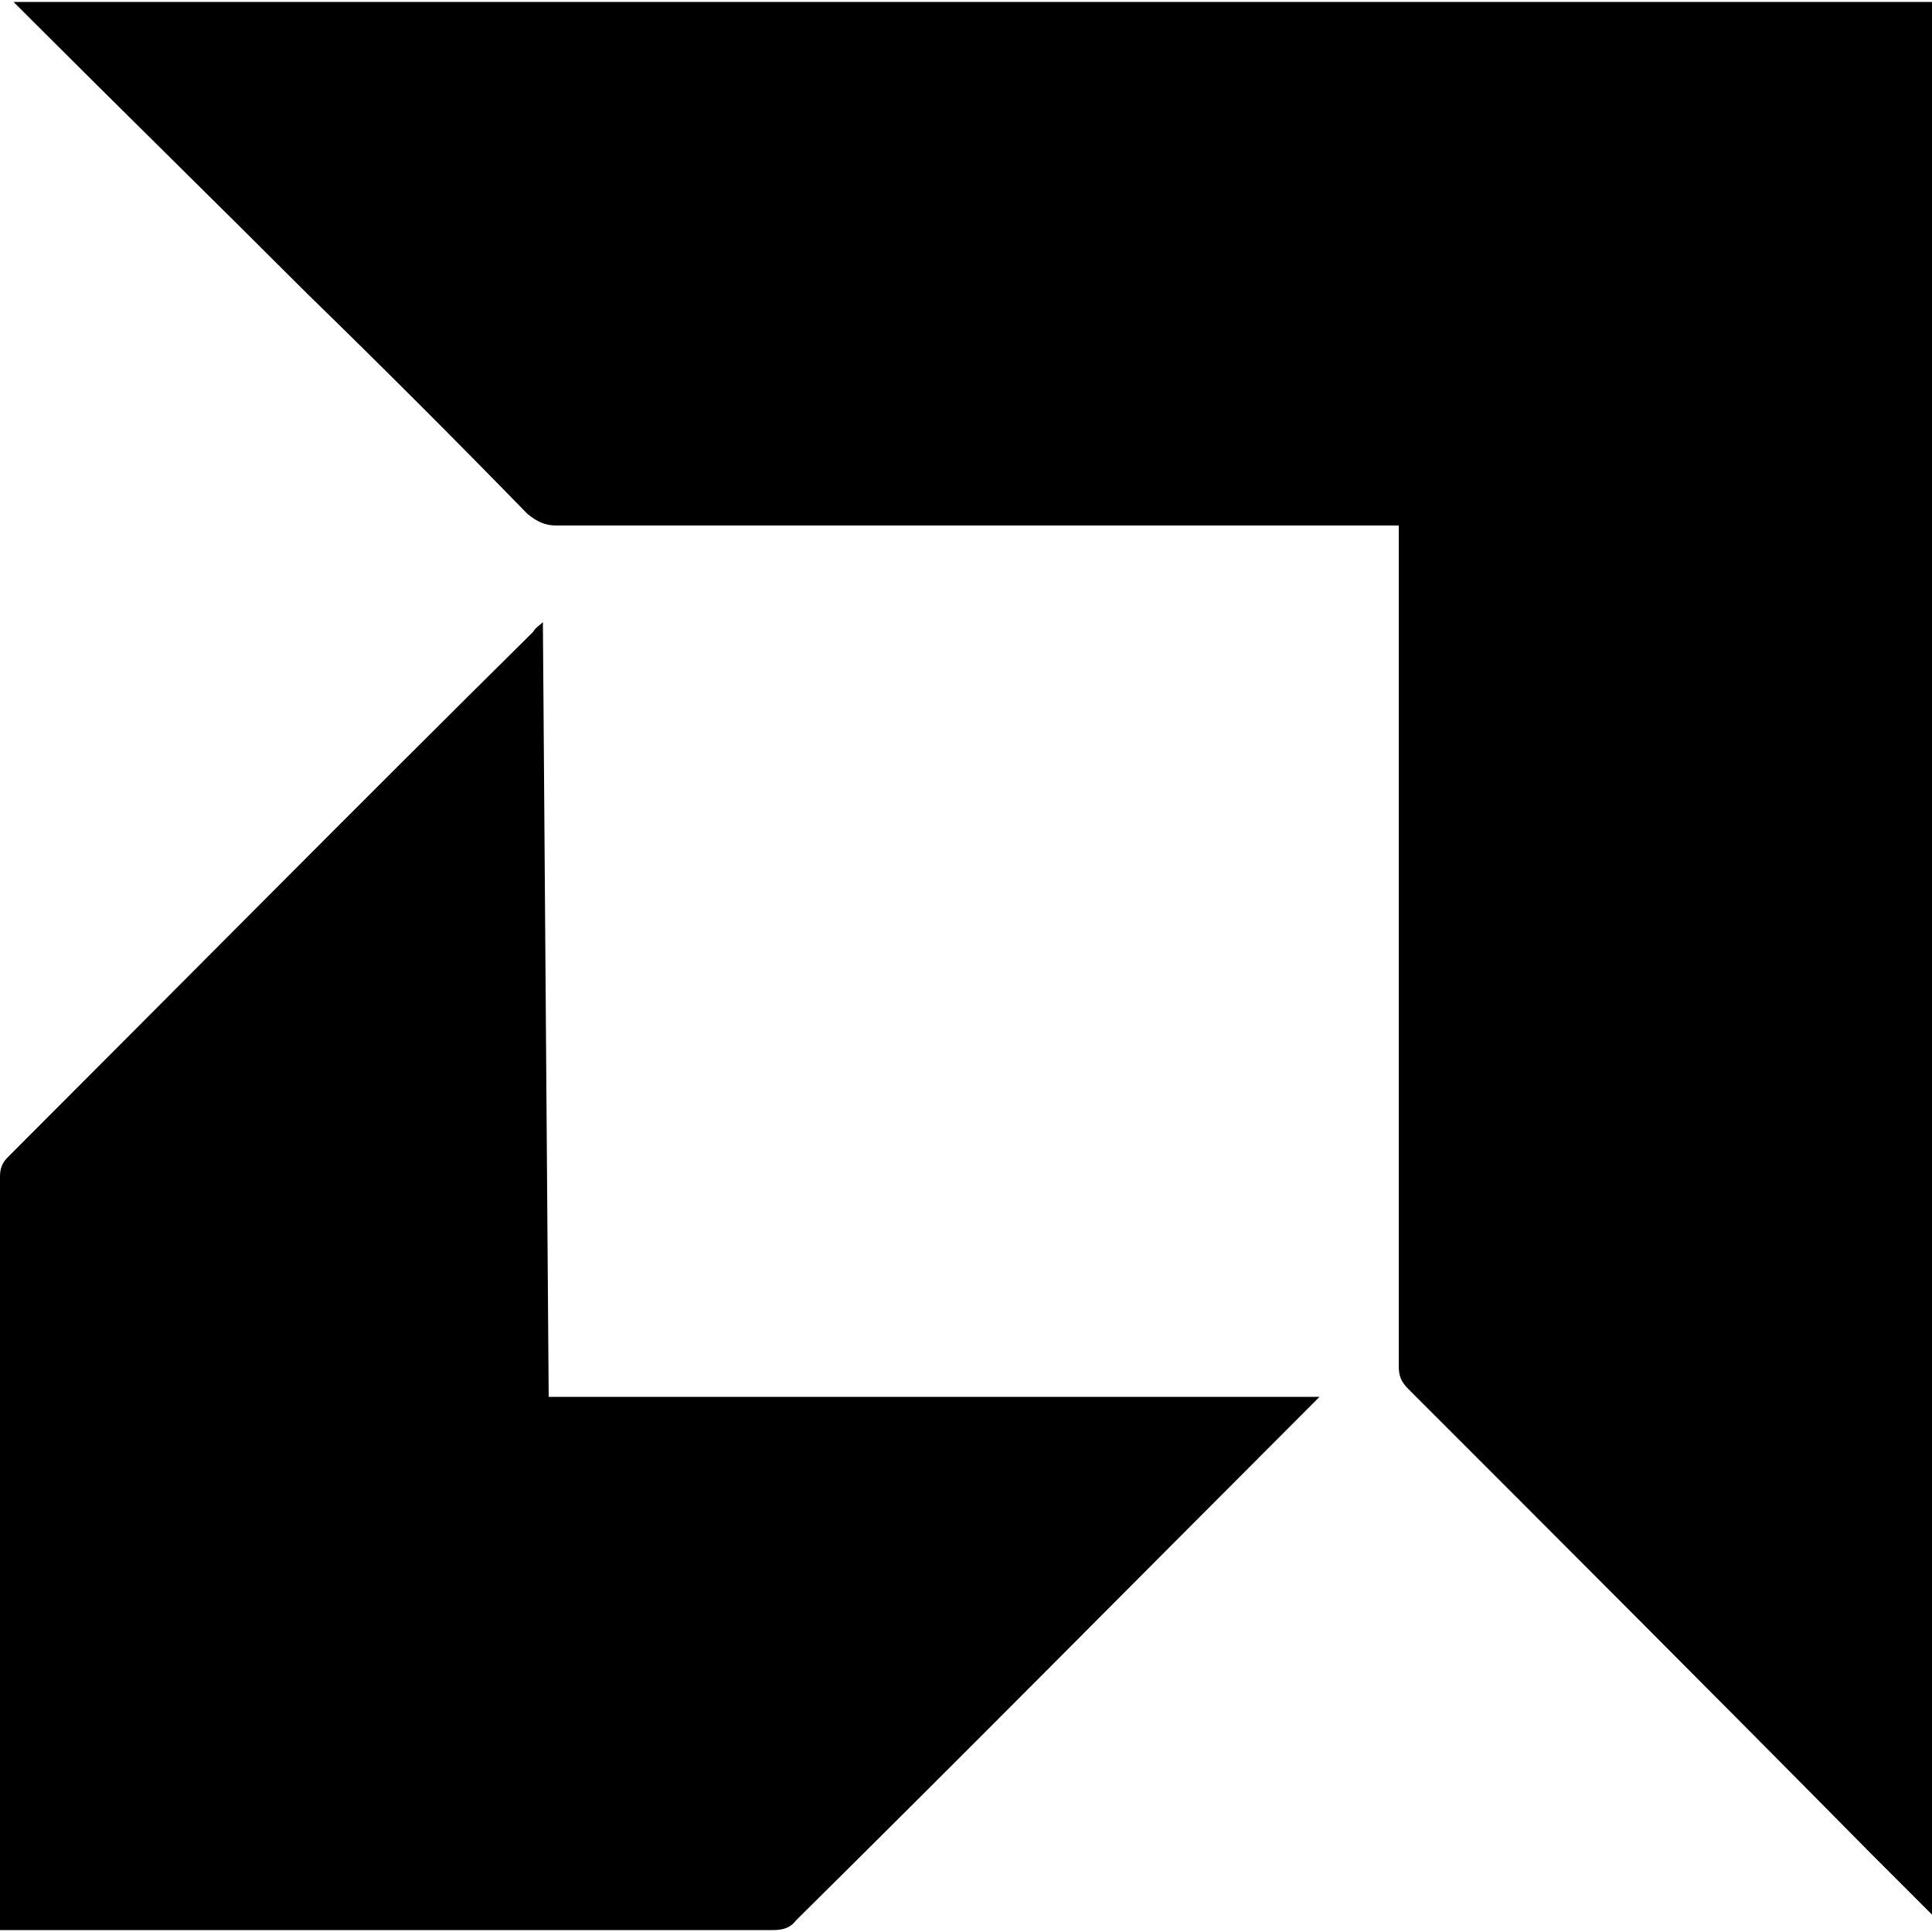 <svg width="64" height="64" viewBox="0 0 1000 1000" xmlns="http://www.w3.org/2000/svg"><path d="M1000 1v990l-28-28-5-5c-79-80-159-160-238-239-4-4-5-7-5-12V272H288c-6 0-10-2-15-6-37-38-75-76-114-114C111 104 62 56 14 8L7 1h993zM281 322c1 134 2 267 3 401h399l-6 6c-88 88-176 177-265 265-3 4-7 5-12 5H0v-8-382c0-4 1-7 4-10 91-91 181-182 272-272 1-2 3-3 5-5z"/></svg>